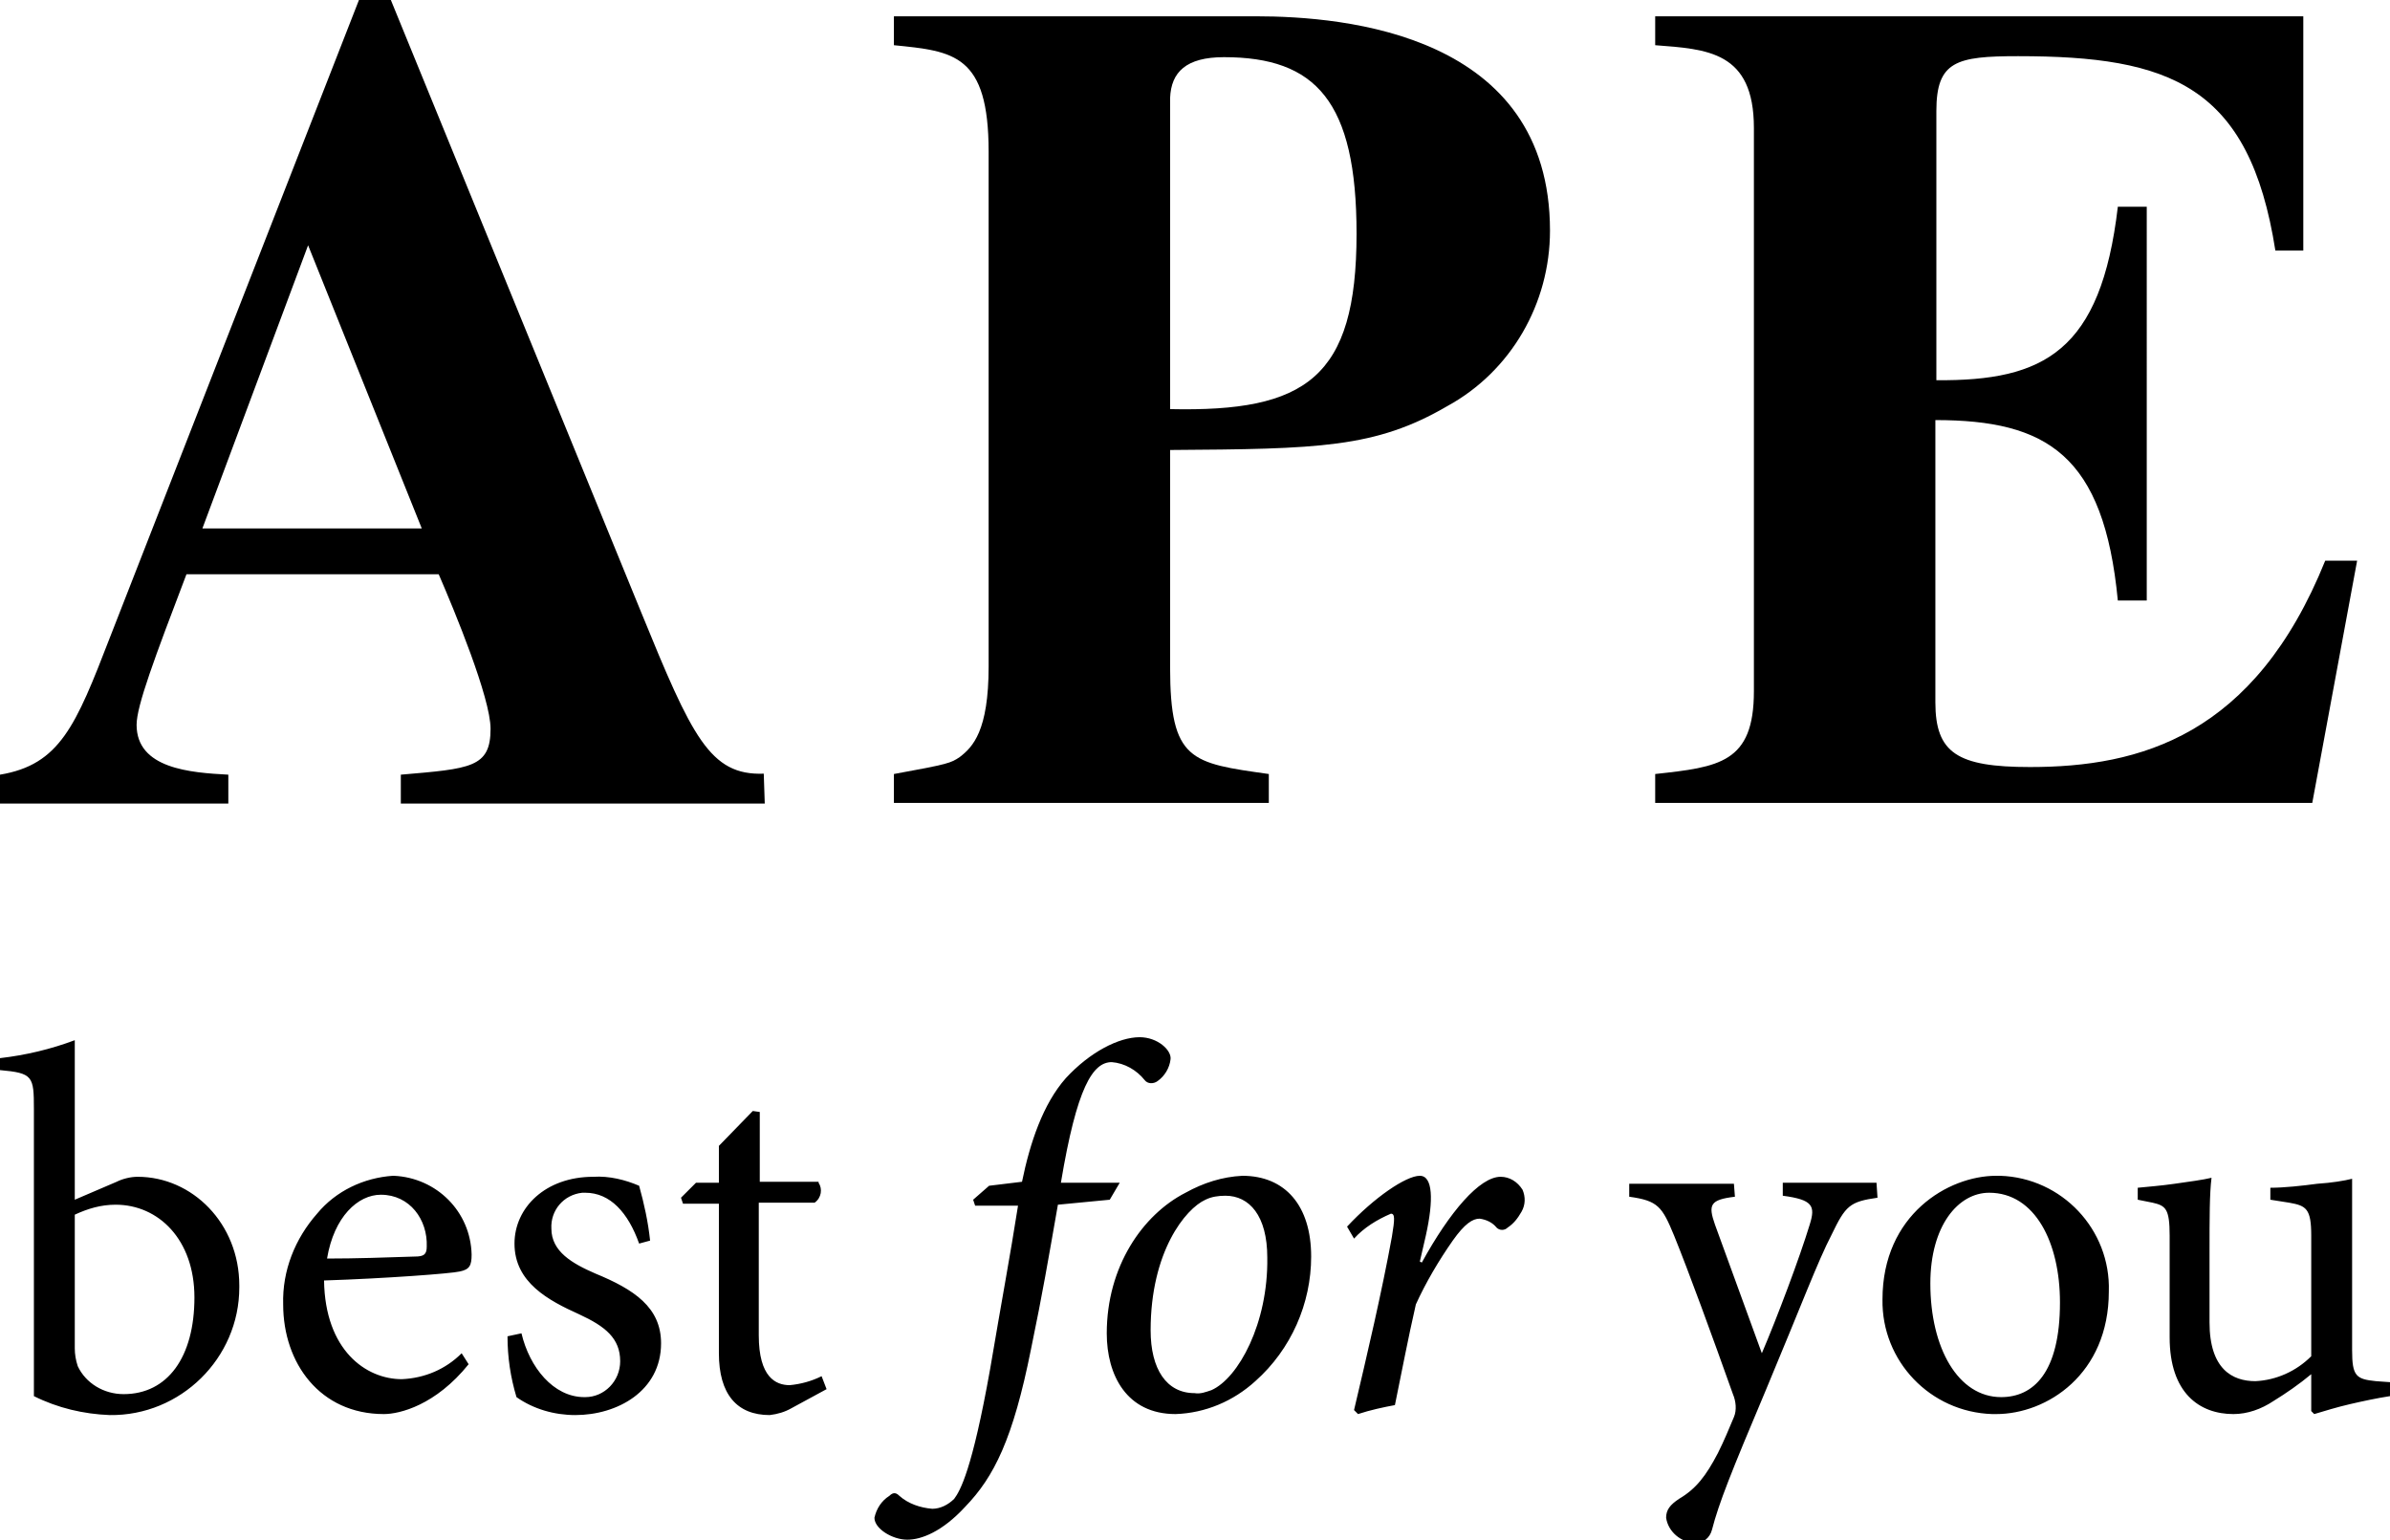 <?xml version="1.0" encoding="utf-8"?>
<!-- Generator: Adobe Illustrator 27.4.0, SVG Export Plug-In . SVG Version: 6.00 Build 0)  -->
<svg version="1.1" id="Capa_1" xmlns="http://www.w3.org/2000/svg" xmlns:xlink="http://www.w3.org/1999/xlink" x="0px" y="0px"
	 viewBox="0 0 239.7 154.5" style="enable-background:new 0 0 239.7 154.5;" xml:space="preserve">
<g id="Grupo_398" transform="translate(0 278.273)">
	<g>
		<g id="Grupo_397" transform="translate(0 -278.273)">
			<g id="Grupo_390" transform="translate(0 0)">
				<g id="Grupo_389" transform="translate(0)">
					<path id="Trazado_218" d="M76.6,77.6c-5.4,0.2-7.2-3.7-12.3-16.2L39.2,0H36L11,64C7.6,72.8,6,76.7,0,77.7v2.9h22.9v-2.9
						c-3.8-0.2-9.2-0.6-9.2-5c0-1.9,1.8-6.7,5-15.1H44c1.6,3.7,5.2,12.4,5.2,15.5c0,3.9-2,4-9,4.6v2.9h36.5L76.6,77.6z M20.3,53
						l10.6-28.4L42.3,53H20.3z"/>
				</g>
			</g>
			<g id="Grupo_392" transform="translate(89.653 1.634)">
				<g id="Grupo_391" transform="translate(0 0)">
					<path id="Trazado_219" d="M0,78.9h37.6V76c-7.8-1.1-9.9-1.3-9.9-10.7V43.5c14.9-0.1,20.6-0.2,27.8-4.4
						c6.4-3.5,10.3-10.3,10.3-17.6C65.8,1.8,45.3,0,36.3,0H0v2.9c6,0.6,9.5,0.9,9.5,10.7v51.6c0,6.5-1.6,8.1-2.9,9.1
						C5.7,74.9,5.5,75,0,76V78.9z M27.7,8.2c0.1-2.6,1.6-4.1,5.4-4.1c9.2,0,13.3,4.4,13.3,17.7c0,14.5-5.1,17.9-18.7,17.6V8.2z"/>
				</g>
			</g>
			<g id="Grupo_394" transform="translate(166.004 1.634)">
				<g id="Grupo_393" transform="translate(0 0)">
					<path id="Trazado_220" d="M0,2.9c5.2,0.4,9.9,0.6,9.9,8.3v56.5c0,7.2-3.5,7.6-9.9,8.3v2.9h65.9l4.5-24.3h-3.2
						c-7.1,17.6-18.6,20.7-29.6,20.7c-7.3,0-9.5-1.4-9.5-6.5V40.5c11.2,0,16.9,3.5,18.3,18.1h2.9V19.1h-2.9
						C44.7,33.6,39,36.6,28.2,36.5v-27c0-5,2-5.5,8.2-5.5c15.2,0,23.2,2.9,25.8,19.5H65V0H0V2.9z"/>
				</g>
			</g>
			<g id="Grupo_396" transform="translate(0 104.332)">
				<g id="Grupo_395" transform="translate(0 0)">
					<path id="Trazado_221" d="M7.5,16V0C5.1,0.9,2.6,1.5,0,1.8V3c3.3,0.3,3.4,0.6,3.4,3.9v28.8c2.4,1.2,5,1.8,7.6,1.9
						c7.1,0.1,13-5.7,13-12.8c0-0.1,0-0.1,0-0.2c0-6.2-4.7-10.9-10.2-10.9c-0.7,0-1.5,0.2-2.1,0.5L7.5,16z M7.5,17.5
						c1.3-0.6,2.6-1,4.1-1c4.3,0,7.9,3.5,7.9,9.3c0,6-2.7,9.7-7.1,9.7c-2,0-3.8-1.1-4.6-2.8c-0.2-0.6-0.3-1.2-0.3-1.8L7.5,17.5z
						 M46.3,31.4c-1.6,1.6-3.7,2.5-6,2.6c-3.6,0-7.7-2.9-7.8-9.9c6.2-0.2,12.8-0.7,13.6-0.9c1-0.2,1.2-0.6,1.2-1.7
						c-0.1-4.3-3.5-7.7-7.8-7.9h-0.1c-2.9,0.2-5.7,1.5-7.6,3.8c-2.2,2.5-3.5,5.7-3.4,9.1c0,5.9,3.7,11,10.1,11c1.6,0,5.2-0.9,8.5-5
						L46.3,31.4z M38.2,15.5c2.9,0,4.7,2.5,4.6,5.2c0,0.8-0.3,1-1.2,1c-3,0.1-5.9,0.2-8.8,0.2C33.5,17.7,35.9,15.5,38.2,15.5
						 M65.2,20.1c-0.2-1.9-0.6-3.7-1.1-5.5c-1.4-0.6-3-1-4.6-0.9c-4.8,0-7.9,3.1-7.9,6.7c0,3.9,3.4,5.7,6.5,7.1
						c2.6,1.2,4.1,2.4,4.1,4.7c0,2-1.6,3.6-3.5,3.6h-0.1c-3.1,0-5.5-3-6.3-6.4l-1.4,0.3c0,2.1,0.3,4.1,0.9,6.1
						c1.7,1.2,3.8,1.8,5.9,1.8c4.2,0,8.6-2.4,8.6-7.2c0-3.6-2.7-5.4-6.6-7c-2.3-1-4.4-2.2-4.4-4.5c-0.1-1.8,1.2-3.4,3.1-3.6
						c0.1,0,0.2,0,0.3,0c2.5,0,4.3,2,5.4,5.1L65.2,20.1z M82.9,35l-0.5-1.3c-1,0.5-2.1,0.8-3.2,0.9c-1.4,0-3.1-0.8-3.1-5V16.3h5.6
						c0.7-0.5,0.8-1.4,0.4-2c0,0,0,0,0-0.1h-5.9v-7l-0.7-0.1l-3.4,3.5v3.7h-2.3l-1.5,1.5l0.2,0.6h3.6v15c0,4.1,1.8,6.2,5.1,6.2
						c0.8-0.1,1.5-0.3,2.2-0.7L82.9,35z M99.2,14.6L97.6,16l0.2,0.6h4.3c-0.8,5.1-1.6,9.3-2.8,16.4c-1.8,10.1-3,12.2-3.6,13
						c-0.6,0.6-1.4,1-2.2,1c-1.2-0.1-2.4-0.5-3.3-1.3c-0.3-0.3-0.6-0.4-1,0c-0.8,0.5-1.3,1.3-1.5,2.2c0,1.1,1.8,2.2,3.3,2.2
						c1.4,0,3.5-0.8,5.8-3.3c2.9-3,4.8-6.8,6.6-15.8c1.2-5.8,1.7-8.8,2.7-14.5l5.2-0.5l1-1.7h-5.9c1.6-9.6,3.2-12.1,5.1-12.1
						c1.3,0.1,2.5,0.8,3.3,1.8c0.3,0.4,0.9,0.4,1.3,0.1l0,0c0.7-0.5,1.2-1.3,1.3-2.2c0.1-0.9-1.3-2.2-3.1-2.2c-2.1,0-5,1.5-7.4,4.1
						c-2.3,2.6-3.6,6.5-4.4,10.4L99.2,14.6z M117.9,37.5c3-0.1,5.8-1.3,8-3.3c3.6-3.2,5.6-7.8,5.6-12.5c0-5.1-2.6-8.1-6.9-8.1
						c-2,0.1-3.9,0.7-5.7,1.7c-4.3,2.2-7.9,7.4-7.9,14.1C111,33.6,113,37.5,117.9,37.5 M119.8,35.4c-2.8,0-4.4-2.4-4.4-6.3
						c0-7.9,3.5-12.2,5.5-13.1c0.6-0.3,1.3-0.4,2-0.4c2.4,0,4.2,2,4.2,6.2c0.1,6.6-2.9,12.1-5.6,13.3
						C120.9,35.3,120.4,35.5,119.8,35.4 M142.4,22.2l0.6-2.6c0.8-3.6,0.7-6-0.6-6c-1.4,0-4.6,2.2-7.3,5.1l0.7,1.2
						c1-1.1,2.3-1.9,3.7-2.5c0.4,0,0.4,0.5,0.1,2.3c-1,5.5-2.5,11.9-3.8,17.4l0.4,0.4c1.2-0.4,2.6-0.7,3.7-0.9
						c0.7-3.4,1.3-6.6,2.1-10.1c1-2.2,2.3-4.4,3.7-6.4c1.2-1.7,2-2.2,2.7-2.2c0.7,0.1,1.3,0.4,1.7,0.9c0.3,0.3,0.8,0.3,1.1,0
						c0.6-0.4,1-0.9,1.4-1.6s0.4-1.5,0.1-2.2c-0.5-0.8-1.3-1.3-2.2-1.3c-2.1,0-5.1,3.5-7.9,8.6L142.4,22.2z M188.2,14.3h-9.4v1.3
						c3,0.4,3.3,1,2.7,2.9c-1,3.3-3.3,9.4-4.8,12.9L172,18.5c-0.7-2-0.5-2.5,2-2.8l-0.1-1.3h-10.5v1.3c2.9,0.4,3.3,1,4.5,3.9
						c1.5,3.7,3.8,10,5.9,15.9c0.3,0.7,0.4,1.6,0.1,2.3c-0.5,1.2-1,2.4-1.6,3.6c-1.2,2.3-2.2,3.6-3.9,4.6c-0.9,0.6-1.3,1.1-1.3,1.9
						c0.2,1.4,1.5,2.5,2.9,2.5c0.8,0.1,1.5-0.5,1.7-1.3c0.7-2.7,1.9-5.7,5.4-14c3.6-8.6,5.2-12.9,6.6-15.6c1.4-2.9,1.8-3.3,4.6-3.7
						L188.2,14.3z M200.2,13.6c-4.8,0-11.4,3.9-11.4,12.4c-0.1,6.2,4.8,11.3,11,11.5c0.1,0,0.2,0,0.4,0c5.1,0,11.3-4,11.3-12.3
						c0.2-6.2-4.7-11.4-10.9-11.6C200.4,13.6,200.3,13.6,200.2,13.6 M199.5,15.3c4.6,0,7.1,5,7.1,11c0,7.1-2.7,9.5-5.9,9.5
						c-4.3,0-7.1-4.9-7.1-11.4C193.6,18.6,196.4,15.3,199.5,15.3 M239.7,34.3l-1.4-0.1c-2-0.2-2.4-0.5-2.4-3.1V13.9
						c-0.8,0.2-2,0.4-3.5,0.5c-1.5,0.2-3.3,0.4-4.7,0.4V16l1.9,0.3c1.7,0.3,2.2,0.6,2.2,3.3v12.1c-1.5,1.5-3.5,2.4-5.6,2.5
						c-2.3,0-4.6-1.2-4.6-5.9v-7c0-3.5,0-5.9,0.2-7.5c-0.8,0.2-2.3,0.4-3.7,0.6c-1.4,0.2-2.7,0.3-3.7,0.4V16l1.5,0.3
						c1.3,0.3,1.7,0.6,1.7,3.3v10.2c0,5.6,3,7.7,6.4,7.7c1.4,0,2.8-0.5,4-1.3c1.3-0.8,2.6-1.7,3.8-2.7v3.7l0.3,0.3
						c1-0.3,2.3-0.7,3.6-1s2.7-0.6,4-0.8V34.3z"/>
				</g>
			</g>
		</g>
	</g>
</g>
</svg>
